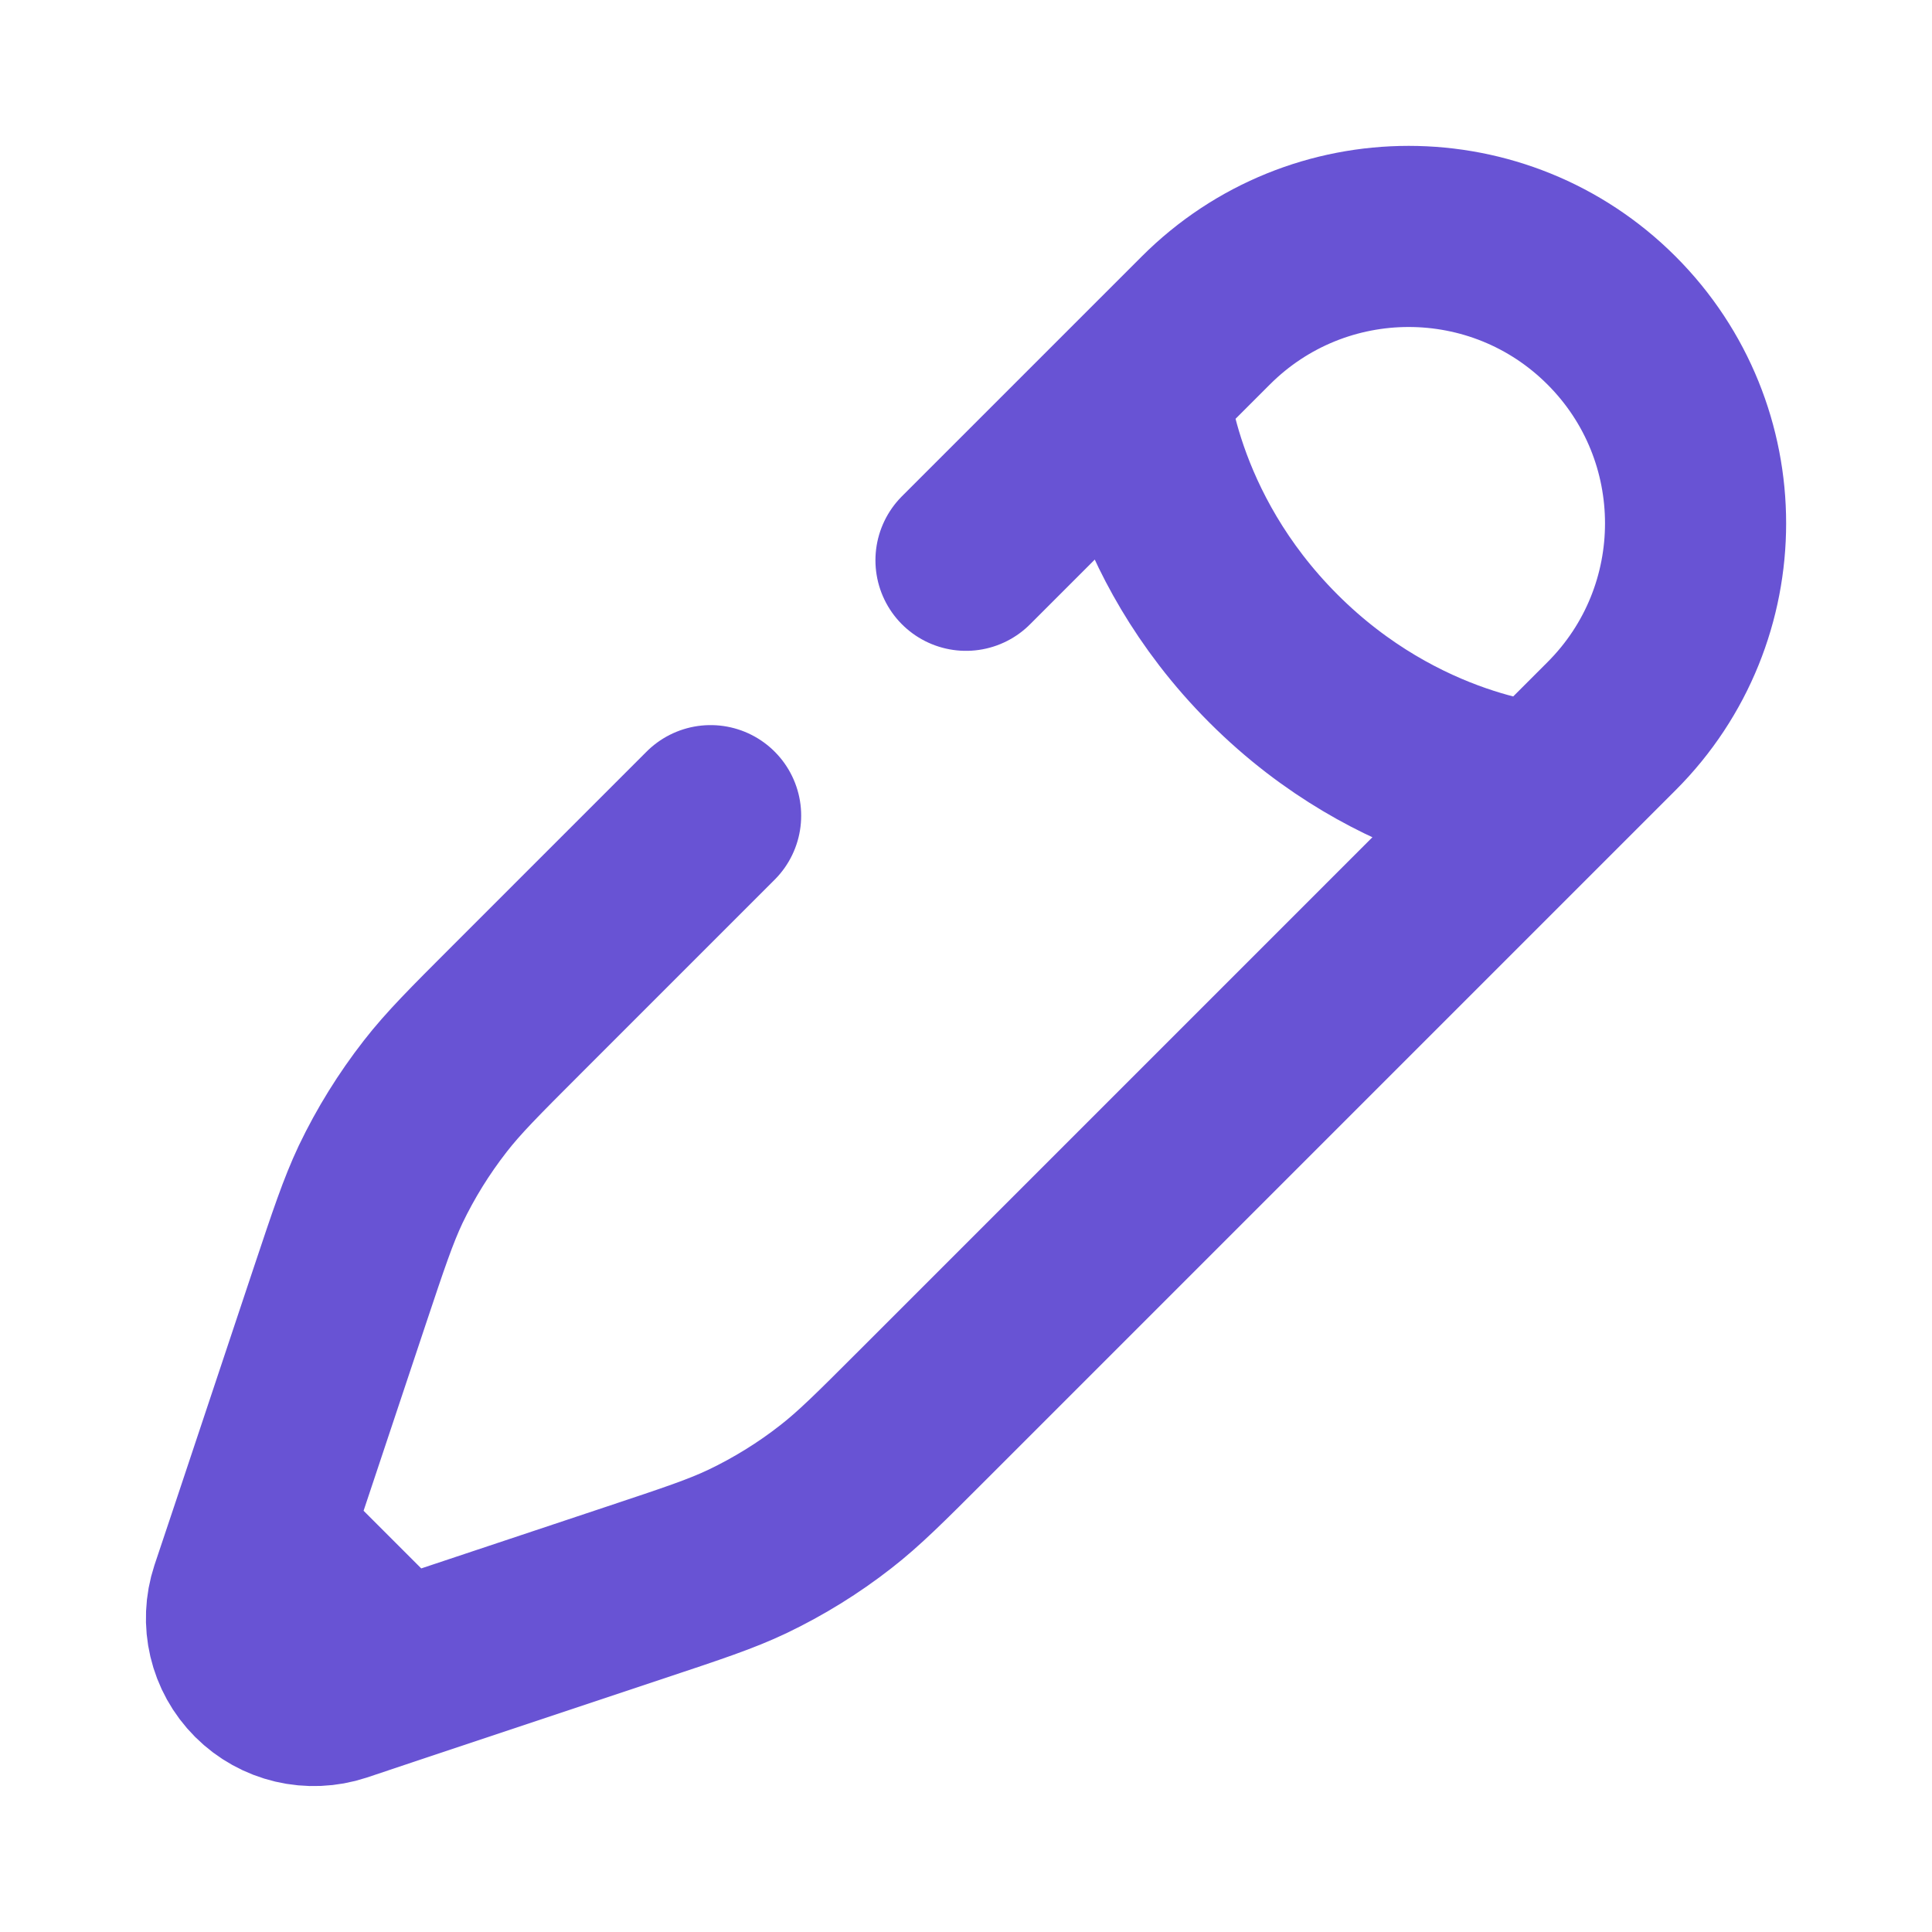 <svg width="16" height="16" viewBox="0 0 16 16" fill="none" xmlns="http://www.w3.org/2000/svg">
<path d="M9.426 3.214L9.986 2.654C10.914 1.726 12.418 1.726 13.346 2.654C14.274 3.582 14.274 5.086 13.346 6.014L12.786 6.574M9.426 3.214C9.426 3.214 9.496 4.404 10.546 5.454C11.596 6.504 12.786 6.574 12.786 6.574M9.426 3.214L8 4.64M12.786 6.574L9.608 9.752L7.735 11.625L7.638 11.722C7.289 12.071 7.115 12.245 6.922 12.395C6.696 12.572 6.45 12.724 6.191 12.848C5.97 12.953 5.737 13.03 5.269 13.186L3.286 13.847M3.286 13.847L2.802 14.009C2.571 14.085 2.318 14.026 2.146 13.854C1.974 13.682 1.915 13.429 1.991 13.198L2.153 12.714M3.286 13.847L2.153 12.714M2.153 12.714L2.814 10.731C2.97 10.264 3.048 10.03 3.152 9.809C3.276 9.55 3.428 9.305 3.605 9.078C3.755 8.885 3.929 8.711 4.278 8.362L5.885 6.755" stroke="#6853D4" stroke-width="1.5" stroke-linecap="round"/>
</svg>
